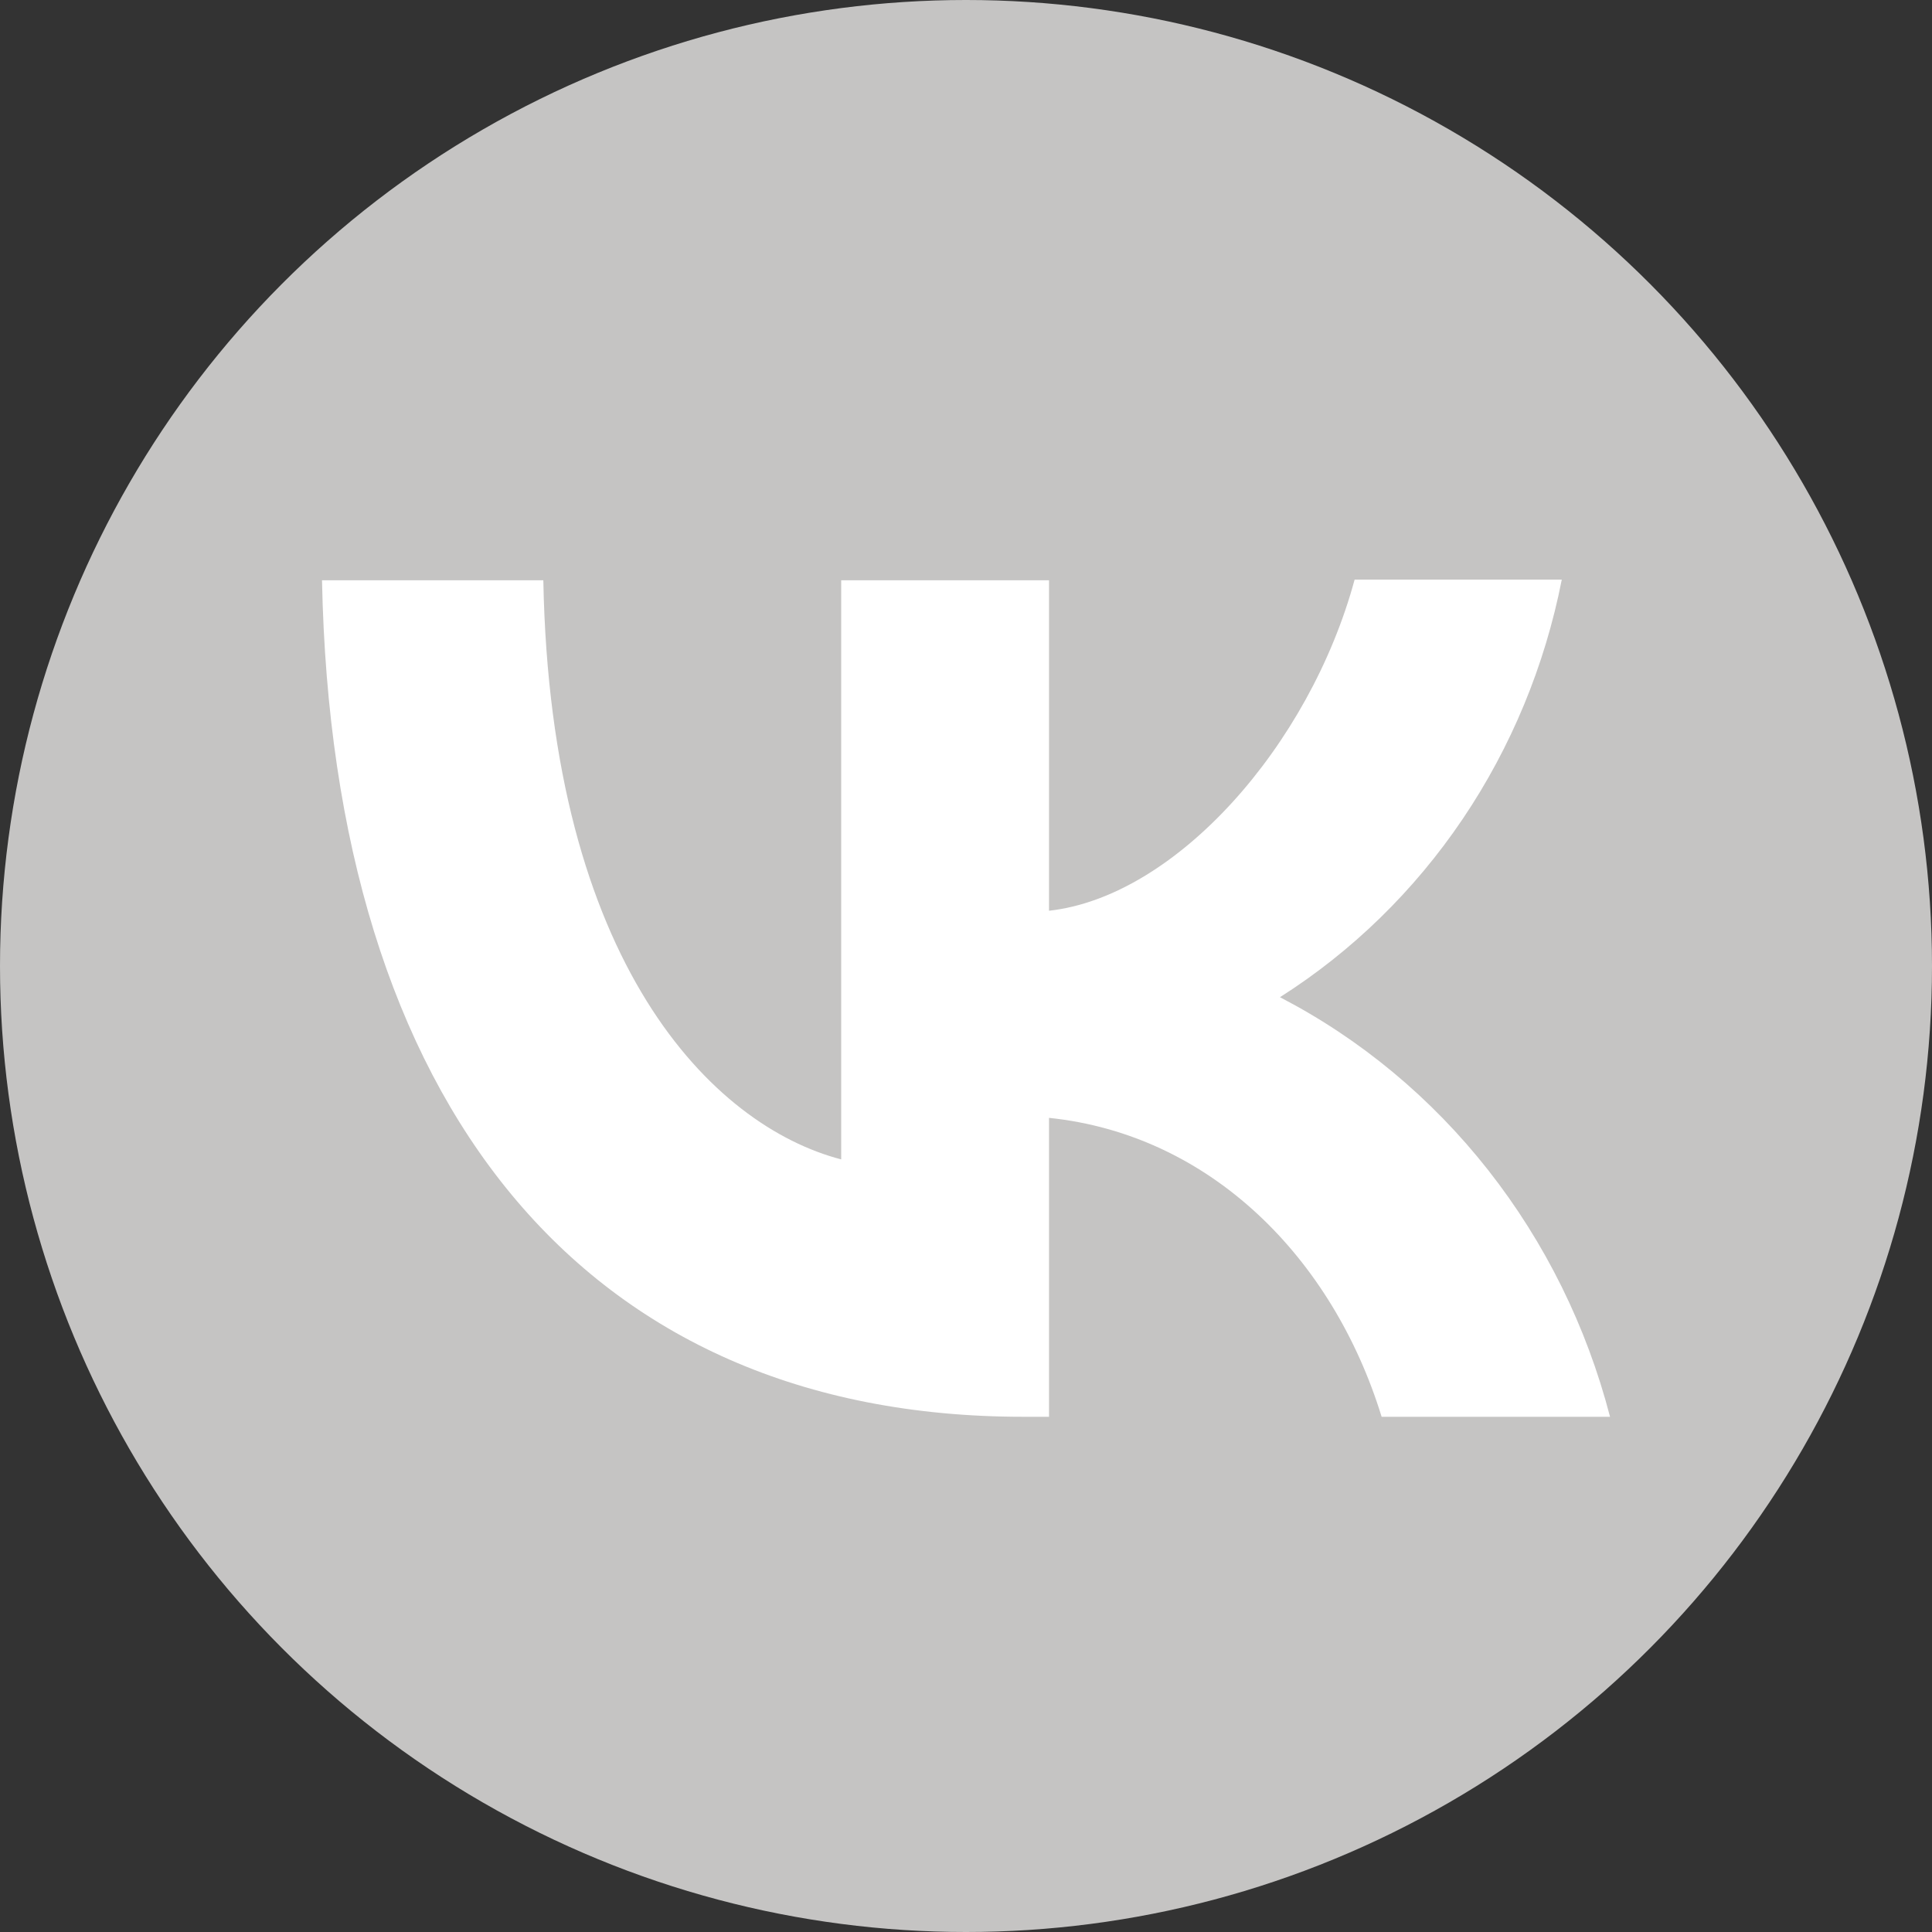 <?xml version="1.0" encoding="UTF-8"?> <svg xmlns="http://www.w3.org/2000/svg" width="40" height="40" viewBox="0 0 40 40" fill="none"><rect x="0" y="0" width="40" height="40" fill="#333333" stroke="none"/><circle cx="20" cy="20" r="20" fill="#C5C4C3"></circle><path d="M11.249 12.014H6.667C6.88 22.838 12.075 29.333 21.186 29.333H21.719V23.144C25.062 23.491 27.593 26.044 28.605 29.333H33.334C32.849 27.464 31.989 25.724 30.811 24.226C29.634 22.729 28.164 21.508 26.5 20.646C27.991 19.7 29.279 18.444 30.283 16.957C31.287 15.469 31.985 13.782 32.335 12H28.046C27.113 15.442 24.343 18.564 21.719 18.856V12.014H17.416V24.004C14.752 23.31 11.396 19.952 11.249 12.014Z" fill="white"></path></svg> 